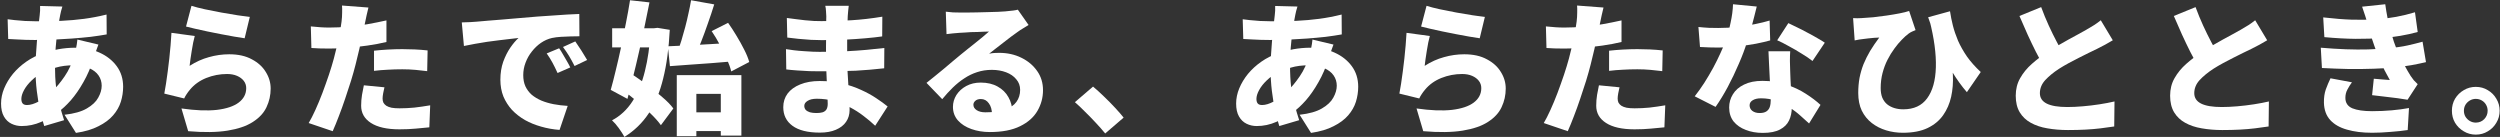 <svg width="1260" height="69" viewBox="0 0 1260 69" fill="none" xmlns="http://www.w3.org/2000/svg">
<rect x="0" y="0" width="1260" height="69" fill="#333333" stroke="none"/>
<path d="M1247.79 43.784C1250.04 43.784 1252.06 44.336 1253.84 45.441C1255.66 46.498 1257.11 47.939 1258.16 49.764C1259.27 51.589 1259.82 53.606 1259.82 55.816C1259.82 58.025 1259.27 60.042 1258.16 61.867C1257.11 63.693 1255.66 65.134 1253.84 66.19C1252.06 67.295 1250.04 67.847 1247.79 67.847C1245.58 67.847 1243.56 67.295 1241.74 66.19C1239.91 65.134 1238.45 63.693 1237.34 61.867C1236.28 60.042 1235.76 58.025 1235.76 55.816C1235.76 53.606 1236.28 51.589 1237.34 49.764C1238.45 47.939 1239.91 46.498 1241.74 45.441C1243.56 44.336 1245.58 43.784 1247.79 43.784ZM1247.79 61.795C1249.47 61.795 1250.89 61.219 1252.04 60.066C1253.19 58.866 1253.77 57.449 1253.77 55.816C1253.77 54.711 1253.5 53.702 1252.97 52.79C1252.45 51.877 1251.73 51.157 1250.81 50.628C1249.9 50.1 1248.89 49.836 1247.79 49.836C1246.73 49.836 1245.75 50.1 1244.83 50.628C1243.92 51.157 1243.18 51.877 1242.6 52.79C1242.07 53.702 1241.81 54.711 1241.81 55.816C1241.81 56.92 1242.07 57.929 1242.6 58.842C1243.18 59.754 1243.92 60.475 1244.83 61.003C1245.75 61.531 1246.73 61.795 1247.79 61.795Z" fill="white"/>
<path d="M1170.9 8.769C1176.33 9.394 1181.2 9.778 1185.53 9.922C1189.9 10.018 1194.03 9.946 1197.92 9.706C1201.38 9.466 1204.64 9.058 1207.72 8.481C1210.84 7.905 1213.98 7.136 1217.15 6.176L1218.52 16.118C1215.78 16.887 1212.85 17.535 1209.73 18.063C1206.61 18.592 1203.42 18.976 1200.15 19.216C1196.4 19.456 1192.11 19.576 1187.25 19.576C1182.4 19.528 1177.14 19.24 1171.48 18.712L1170.9 8.769ZM1169.68 24.043C1174.14 24.427 1178.37 24.692 1182.36 24.836C1186.34 24.98 1190.06 25.004 1193.52 24.908C1197.03 24.764 1200.25 24.571 1203.18 24.331C1207.31 23.995 1210.74 23.515 1213.48 22.89C1216.27 22.266 1218.76 21.642 1220.97 21.017L1222.7 31.32C1220.44 31.848 1218.02 32.352 1215.42 32.833C1212.83 33.265 1210.09 33.649 1207.21 33.985C1204.14 34.274 1200.56 34.49 1196.48 34.634C1192.44 34.778 1188.17 34.826 1183.65 34.778C1179.19 34.682 1174.72 34.514 1170.25 34.274L1169.68 24.043ZM1193.38 12.444C1192.99 10.955 1192.56 9.49 1192.08 8.049C1191.6 6.56 1191.07 4.999 1190.5 3.366L1202.17 2.141C1202.5 4.591 1202.89 6.896 1203.32 9.058C1203.75 11.219 1204.23 13.284 1204.76 15.254C1205.34 17.223 1205.94 19.192 1206.56 21.161C1207.09 22.698 1207.81 24.523 1208.72 26.637C1209.68 28.702 1210.72 30.767 1211.82 32.833C1212.93 34.898 1213.98 36.723 1214.99 38.308C1215.52 39.077 1216.05 39.797 1216.58 40.47C1217.15 41.094 1217.8 41.742 1218.52 42.415L1213.41 50.268C1212.06 50.028 1210.33 49.764 1208.22 49.475C1206.11 49.187 1203.92 48.923 1201.66 48.683C1199.41 48.395 1197.37 48.154 1195.54 47.962L1196.4 39.677C1197.65 39.773 1199.05 39.893 1200.58 40.037C1202.17 40.133 1203.46 40.229 1204.47 40.325C1202.6 37.059 1201.02 33.961 1199.72 31.032C1198.47 28.102 1197.44 25.412 1196.62 22.962C1196.04 21.233 1195.56 19.816 1195.18 18.712C1194.84 17.559 1194.53 16.526 1194.24 15.614C1194 14.653 1193.71 13.596 1193.38 12.444ZM1185.38 41.478C1184.52 42.631 1183.75 43.856 1183.08 45.153C1182.4 46.401 1182.07 47.794 1182.07 49.331C1182.07 51.829 1183.24 53.582 1185.6 54.591C1187.95 55.551 1191.27 56.032 1195.54 56.032C1198.95 56.032 1202.26 55.887 1205.48 55.599C1208.7 55.311 1211.58 54.927 1214.13 54.447L1213.48 65.542C1210.98 65.926 1208.08 66.238 1204.76 66.478C1201.5 66.766 1198.42 66.91 1195.54 66.91C1190.69 66.91 1186.46 66.382 1182.86 65.325C1179.26 64.317 1176.45 62.708 1174.43 60.498C1172.41 58.289 1171.36 55.383 1171.26 51.781C1171.21 49.283 1171.52 47.05 1172.2 45.081C1172.92 43.111 1173.71 41.238 1174.57 39.461L1185.38 41.478Z" fill="white"/>
<path d="M1142.66 20.297C1141.41 21.065 1140.11 21.81 1138.77 22.53C1137.47 23.251 1136.08 23.971 1134.59 24.692C1133.53 25.22 1132.24 25.844 1130.7 26.565C1129.21 27.285 1127.58 28.102 1125.8 29.014C1124.07 29.879 1122.32 30.791 1120.54 31.752C1118.76 32.713 1117.08 33.697 1115.5 34.706C1112.71 36.531 1110.41 38.428 1108.58 40.398C1106.8 42.367 1105.91 44.552 1105.91 46.954C1105.91 49.307 1107.07 51.06 1109.37 52.213C1111.68 53.366 1115.14 53.942 1119.75 53.942C1122.15 53.942 1124.74 53.822 1127.53 53.582C1130.36 53.342 1133.17 53.006 1135.96 52.573C1138.74 52.141 1141.27 51.661 1143.52 51.132L1143.38 63.74C1141.22 64.077 1138.94 64.389 1136.53 64.677C1134.18 64.965 1131.63 65.181 1128.9 65.325C1126.21 65.469 1123.25 65.542 1120.04 65.542C1116.34 65.542 1112.88 65.253 1109.66 64.677C1106.49 64.149 1103.71 63.212 1101.3 61.867C1098.95 60.57 1097.1 58.817 1095.76 56.608C1094.41 54.35 1093.74 51.565 1093.74 48.251C1093.74 44.936 1094.48 41.983 1095.97 39.389C1097.46 36.747 1099.43 34.346 1101.88 32.184C1104.33 30.023 1106.97 28.006 1109.8 26.132C1111.44 25.028 1113.17 23.971 1114.99 22.962C1116.82 21.906 1118.59 20.897 1120.32 19.936C1122.1 18.976 1123.73 18.087 1125.22 17.271C1126.76 16.454 1128.06 15.734 1129.11 15.109C1130.65 14.197 1132.02 13.38 1133.22 12.66C1134.42 11.891 1135.55 11.075 1136.61 10.21L1142.66 20.297ZM1106.56 3.582C1107.76 6.848 1109.04 9.946 1110.38 12.876C1111.73 15.806 1113.07 18.544 1114.42 21.089C1115.76 23.587 1116.99 25.868 1118.09 27.934L1108.08 33.769C1106.73 31.464 1105.34 28.918 1103.9 26.132C1102.5 23.347 1101.11 20.441 1099.72 17.415C1098.33 14.341 1096.96 11.219 1095.61 8.049L1106.56 3.582Z" fill="white"/>
<path d="M1064.85 20.297C1063.6 21.065 1062.3 21.81 1060.96 22.53C1059.66 23.251 1058.27 23.971 1056.78 24.692C1055.72 25.22 1054.43 25.844 1052.89 26.565C1051.4 27.285 1049.77 28.102 1047.99 29.014C1046.26 29.879 1044.51 30.791 1042.73 31.752C1040.95 32.713 1039.27 33.697 1037.69 34.706C1034.9 36.531 1032.6 38.428 1030.77 40.398C1028.99 42.367 1028.1 44.552 1028.1 46.954C1028.1 49.307 1029.26 51.06 1031.56 52.213C1033.87 53.366 1037.33 53.942 1041.94 53.942C1044.34 53.942 1046.93 53.822 1049.72 53.582C1052.55 53.342 1055.36 53.006 1058.15 52.573C1060.93 52.141 1063.46 51.661 1065.71 51.132L1065.57 63.74C1063.41 64.077 1061.13 64.389 1058.72 64.677C1056.37 64.965 1053.83 65.181 1051.09 65.325C1048.4 65.469 1045.44 65.542 1042.23 65.542C1038.53 65.542 1035.07 65.253 1031.85 64.677C1028.68 64.149 1025.9 63.212 1023.49 61.867C1021.14 60.57 1019.29 58.817 1017.95 56.608C1016.6 54.35 1015.93 51.565 1015.93 48.251C1015.93 44.936 1016.67 41.983 1018.16 39.389C1019.65 36.747 1021.62 34.346 1024.07 32.184C1026.52 30.023 1029.16 28.006 1032 26.132C1033.63 25.028 1035.36 23.971 1037.18 22.962C1039.01 21.906 1040.78 20.897 1042.51 19.936C1044.29 18.976 1045.92 18.087 1047.41 17.271C1048.95 16.454 1050.25 15.734 1051.3 15.109C1052.84 14.197 1054.21 13.38 1055.41 12.66C1056.61 11.891 1057.74 11.075 1058.8 10.21L1064.85 20.297ZM1028.75 3.582C1029.95 6.848 1031.23 9.946 1032.57 12.876C1033.92 15.806 1035.26 18.544 1036.61 21.089C1037.95 23.587 1039.18 25.868 1040.28 27.934L1030.27 33.769C1028.92 31.464 1027.53 28.918 1026.09 26.132C1024.69 23.347 1023.3 20.441 1021.91 17.415C1020.52 14.341 1019.15 11.219 1017.8 8.049L1028.75 3.582Z" fill="white"/>
<path d="M982.808 5.672C983.144 7.977 983.624 10.379 984.249 12.876C984.873 15.326 985.738 17.872 986.842 20.513C987.995 23.107 989.484 25.748 991.309 28.438C993.182 31.08 995.512 33.698 998.298 36.291L991.309 46.45C988.716 43.472 986.266 40.086 983.961 36.291C981.655 32.497 979.494 28.294 977.476 23.683C975.507 19.072 973.61 14.077 971.785 8.698L982.808 5.672ZM933.961 9.13C935.354 9.226 936.746 9.226 938.139 9.13C939.917 9.034 941.91 8.89 944.119 8.698C946.377 8.457 948.634 8.169 950.891 7.833C953.197 7.497 955.334 7.137 957.304 6.752C959.321 6.368 960.954 5.96 962.203 5.528L965.445 15.182C964.916 15.374 964.34 15.614 963.716 15.902C963.091 16.19 962.515 16.527 961.987 16.911C960.93 17.679 959.777 18.712 958.528 20.009C957.279 21.258 956.031 22.747 954.782 24.476C953.533 26.157 952.38 28.03 951.324 30.095C950.267 32.161 949.427 34.394 948.802 36.795C948.178 39.197 947.866 41.719 947.866 44.36C947.866 46.234 948.13 47.843 948.658 49.188C949.234 50.532 950.027 51.637 951.036 52.502C952.092 53.366 953.317 54.014 954.71 54.447C956.103 54.879 957.616 55.095 959.249 55.095C964.58 55.095 968.591 53.246 971.28 49.548C974.018 45.849 975.483 40.638 975.675 33.914C975.867 27.189 974.811 19.312 972.505 10.283L982.808 26.349C983.624 30.095 984.105 33.89 984.249 37.732C984.441 41.575 984.153 45.249 983.384 48.755C982.616 52.213 981.271 55.311 979.35 58.049C977.428 60.787 974.811 62.948 971.497 64.533C968.182 66.118 964.028 66.911 959.033 66.911C956.103 66.911 953.293 66.502 950.603 65.686C947.914 64.87 945.512 63.645 943.399 62.012C941.285 60.379 939.604 58.313 938.356 55.816C937.155 53.27 936.554 50.292 936.554 46.882C936.554 44.192 936.77 41.647 937.203 39.245C937.683 36.844 938.355 34.538 939.22 32.329C940.133 30.119 941.237 27.91 942.534 25.701C943.879 23.491 945.416 21.234 947.145 18.928C946.377 18.928 945.488 18.976 944.479 19.072C943.471 19.168 942.486 19.264 941.526 19.36C940.613 19.456 939.844 19.552 939.22 19.649C938.403 19.745 937.659 19.841 936.987 19.937C936.362 20.033 935.618 20.177 934.753 20.369L933.961 9.13Z" fill="white"/>
<path d="M856.007 13.596C857.688 13.789 859.465 13.933 861.338 14.029C863.259 14.077 864.82 14.101 866.021 14.101C869.191 14.101 872.361 13.933 875.531 13.596C878.749 13.212 881.751 12.732 884.537 12.155C887.371 11.579 889.82 10.979 891.886 10.354L892.174 20.369C890.301 20.897 887.923 21.449 885.041 22.026C882.159 22.554 879.061 23.01 875.747 23.395C872.481 23.779 869.263 23.971 866.093 23.971C864.604 23.971 863.091 23.947 861.554 23.899C860.065 23.851 858.48 23.779 856.799 23.683L856.007 13.596ZM885.402 3.294C885.113 4.591 884.705 6.224 884.177 8.193C883.696 10.162 883.144 12.276 882.52 14.533C881.895 16.742 881.223 18.952 880.502 21.161C879.446 24.619 878.053 28.318 876.324 32.256C874.643 36.195 872.793 40.061 870.776 43.856C868.759 47.602 866.718 50.94 864.652 53.87L854.134 48.539C855.767 46.473 857.376 44.216 858.961 41.766C860.546 39.269 862.035 36.747 863.427 34.202C864.82 31.608 866.045 29.134 867.102 26.781C868.207 24.427 869.095 22.314 869.768 20.441C870.728 17.703 871.545 14.701 872.217 11.435C872.938 8.169 873.346 5.071 873.442 2.141L885.402 3.294ZM902.26 25.844C902.164 27.381 902.116 29.014 902.116 30.743C902.164 32.424 902.212 34.154 902.26 35.931C902.308 36.939 902.356 38.284 902.404 39.965C902.5 41.598 902.597 43.351 902.693 45.225C902.789 47.05 902.861 48.779 902.909 50.412C903.005 52.045 903.053 53.318 903.053 54.23C903.053 56.632 902.597 58.793 901.684 60.715C900.771 62.636 899.258 64.149 897.145 65.253C895.032 66.406 892.126 66.983 888.427 66.983C885.257 66.983 882.4 66.478 879.854 65.469C877.308 64.509 875.267 63.092 873.73 61.219C872.241 59.298 871.497 56.944 871.497 54.158C871.497 51.757 872.121 49.547 873.37 47.53C874.619 45.465 876.492 43.832 878.989 42.631C881.487 41.382 884.585 40.758 888.283 40.758C892.606 40.758 896.593 41.382 900.243 42.631C903.941 43.832 907.231 45.369 910.113 47.242C913.043 49.115 915.517 50.988 917.534 52.861L911.77 62.227C910.522 61.075 909.081 59.778 907.448 58.337C905.815 56.848 903.965 55.455 901.9 54.158C899.883 52.813 897.673 51.709 895.272 50.844C892.87 49.98 890.301 49.547 887.563 49.547C885.786 49.547 884.369 49.884 883.312 50.556C882.304 51.18 881.799 52.021 881.799 53.078C881.799 54.23 882.255 55.167 883.168 55.887C884.129 56.608 885.353 56.968 886.842 56.968C888.283 56.968 889.412 56.704 890.229 56.176C891.045 55.647 891.621 54.903 891.958 53.942C892.294 52.934 892.462 51.757 892.462 50.412C892.462 49.499 892.414 48.058 892.318 46.089C892.222 44.12 892.102 41.934 891.958 39.533C891.862 37.083 891.742 34.658 891.597 32.256C891.501 29.807 891.405 27.669 891.309 25.844H902.26ZM913.499 30.743C912.059 29.591 910.257 28.366 908.096 27.069C905.983 25.724 903.797 24.451 901.54 23.251C899.33 22.002 897.385 21.017 895.704 20.297L901.324 11.651C902.621 12.228 904.109 12.948 905.791 13.813C907.52 14.629 909.249 15.518 910.978 16.478C912.755 17.391 914.412 18.303 915.949 19.216C917.486 20.081 918.735 20.849 919.695 21.521L913.499 30.743Z" fill="white"/>
<path d="M808.168 3.798C807.88 4.903 807.568 6.224 807.232 7.761C806.944 9.25 806.703 10.403 806.511 11.219C806.175 12.804 805.743 14.797 805.214 17.199C804.734 19.601 804.182 22.146 803.557 24.836C802.933 27.526 802.309 30.095 801.684 32.545C801.06 35.042 800.291 37.78 799.379 40.758C798.466 43.688 797.481 46.69 796.425 49.764C795.416 52.79 794.359 55.72 793.255 58.553C792.198 61.339 791.165 63.861 790.157 66.118L778.053 62.012C779.11 60.234 780.238 58.025 781.439 55.383C782.64 52.742 783.817 49.908 784.97 46.882C786.122 43.808 787.203 40.782 788.212 37.804C789.22 34.778 790.061 32.016 790.733 29.519C791.213 27.79 791.646 26.061 792.03 24.331C792.462 22.602 792.847 20.945 793.183 19.36C793.519 17.727 793.807 16.19 794.047 14.749C794.287 13.309 794.48 12.012 794.624 10.859C794.816 9.322 794.912 7.833 794.912 6.392C794.96 4.903 794.936 3.702 794.84 2.79L808.168 3.798ZM788.428 13.885C791.55 13.885 794.696 13.741 797.866 13.453C801.084 13.164 804.302 12.756 807.52 12.228C810.786 11.652 814.028 11.003 817.246 10.283V21.162C814.268 21.882 811.074 22.482 807.664 22.963C804.254 23.443 800.868 23.827 797.505 24.115C794.191 24.356 791.141 24.476 788.356 24.476C786.531 24.476 784.897 24.452 783.457 24.404C782.016 24.308 780.671 24.235 779.422 24.188L779.134 13.309C781.103 13.501 782.76 13.645 784.105 13.741C785.45 13.837 786.891 13.885 788.428 13.885ZM810.978 25.556C813.091 25.316 815.397 25.124 817.895 24.98C820.44 24.836 822.89 24.764 825.243 24.764C827.26 24.764 829.326 24.812 831.439 24.908C833.601 25.004 835.786 25.172 837.995 25.412L837.779 35.859C836.002 35.619 834.033 35.403 831.871 35.211C829.71 35.018 827.501 34.922 825.243 34.922C822.65 34.922 820.2 34.994 817.895 35.138C815.589 35.234 813.284 35.427 810.978 35.715V25.556ZM816.237 44C815.997 44.913 815.781 45.921 815.589 47.026C815.397 48.083 815.301 48.971 815.301 49.692C815.301 50.46 815.445 51.157 815.733 51.781C816.069 52.357 816.55 52.862 817.174 53.294C817.846 53.726 818.735 54.062 819.84 54.303C820.944 54.495 822.289 54.591 823.874 54.591C826.324 54.591 828.797 54.471 831.295 54.231C833.841 53.942 836.506 53.558 839.292 53.078L838.86 64.173C836.795 64.413 834.513 64.629 832.016 64.821C829.566 65.061 826.828 65.182 823.802 65.182C817.51 65.182 812.707 64.101 809.393 61.94C806.127 59.826 804.494 56.944 804.494 53.294C804.494 51.469 804.638 49.644 804.926 47.819C805.262 45.945 805.575 44.336 805.863 42.992L816.237 44Z" fill="white"/>
<path d="M718.975 2.934C720.801 3.51 723.034 4.087 725.676 4.663C728.365 5.239 731.151 5.792 734.033 6.32C736.915 6.848 739.629 7.305 742.174 7.689C744.72 8.073 746.785 8.361 748.37 8.553L745.776 19.288C744.288 19.096 742.486 18.808 740.373 18.424C738.308 18.04 736.098 17.631 733.745 17.199C731.439 16.719 729.158 16.262 726.9 15.83C724.643 15.35 722.578 14.893 720.704 14.461C718.879 14.029 717.39 13.669 716.238 13.38L718.975 2.934ZM720.632 18.136C720.392 19 720.128 20.105 719.84 21.45C719.6 22.747 719.36 24.115 719.119 25.556C718.879 26.997 718.663 28.39 718.471 29.735C718.279 31.08 718.135 32.233 718.039 33.193C721.161 31.176 724.403 29.711 727.765 28.798C731.127 27.838 734.537 27.357 737.996 27.357C742.51 27.357 746.305 28.198 749.379 29.879C752.501 31.512 754.854 33.649 756.439 36.291C758.072 38.885 758.889 41.671 758.889 44.648C758.889 47.963 758.192 51.085 756.8 54.014C755.455 56.896 753.173 59.37 749.955 61.435C746.785 63.501 742.534 64.965 737.203 65.83C731.872 66.695 725.243 66.791 717.318 66.118L713.932 54.663C720.945 55.672 726.876 55.912 731.727 55.383C736.579 54.807 740.253 53.582 742.751 51.709C745.296 49.788 746.569 47.362 746.569 44.432C746.569 43.039 746.161 41.815 745.344 40.758C744.528 39.701 743.399 38.861 741.958 38.236C740.517 37.612 738.836 37.3 736.915 37.3C733.264 37.3 729.758 37.972 726.396 39.317C723.082 40.662 720.368 42.607 718.255 45.153C717.534 46.017 716.958 46.786 716.526 47.458C716.094 48.083 715.685 48.803 715.301 49.62L705.287 47.17C705.575 45.681 705.863 44 706.151 42.127C706.439 40.206 706.728 38.164 707.016 36.003C707.304 33.842 707.568 31.656 707.808 29.447C708.048 27.189 708.265 24.956 708.457 22.747C708.649 20.537 708.793 18.472 708.889 16.55L720.632 18.136Z" fill="white"/>
<path d="M653.918 3.294C653.678 4.111 653.461 4.855 653.269 5.528C653.125 6.2 652.981 6.849 652.837 7.473C652.357 9.826 651.9 12.444 651.468 15.326C651.084 18.16 650.772 21.066 650.532 24.044C650.291 27.021 650.171 29.927 650.171 32.761C650.171 36.94 650.364 40.662 650.748 43.928C651.18 47.146 651.756 50.1 652.477 52.79C653.197 55.48 653.966 58.073 654.782 60.571L644.768 63.525C644.047 61.363 643.351 58.77 642.679 55.744C642.006 52.67 641.454 49.356 641.022 45.801C640.589 42.199 640.373 38.501 640.373 34.706C640.373 32.401 640.445 30.071 640.589 27.718C640.733 25.364 640.901 23.035 641.094 20.729C641.286 18.424 641.502 16.191 641.742 14.029C642.03 11.82 642.27 9.754 642.462 7.833C642.559 7.113 642.631 6.32 642.679 5.456C642.727 4.543 642.727 3.727 642.679 3.006L653.918 3.294ZM640.373 10.715C645.128 10.715 649.475 10.643 653.413 10.499C657.4 10.307 661.218 9.971 664.869 9.49C668.519 9.01 672.289 8.289 676.18 7.329L676.252 17.343C673.85 17.776 671.137 18.184 668.111 18.568C665.085 18.904 661.915 19.192 658.601 19.433C655.335 19.673 652.093 19.865 648.875 20.009C645.705 20.105 642.751 20.153 640.013 20.153C638.62 20.153 637.107 20.129 635.474 20.081C633.889 19.985 632.304 19.913 630.719 19.865C629.182 19.769 627.813 19.697 626.612 19.649L626.324 9.706C627.189 9.802 628.389 9.947 629.926 10.139C631.511 10.283 633.217 10.427 635.042 10.571C636.915 10.667 638.692 10.715 640.373 10.715ZM672.073 22.459C671.881 22.939 671.617 23.659 671.281 24.62C670.945 25.532 670.608 26.469 670.272 27.43C669.984 28.39 669.744 29.159 669.552 29.735C668.207 34.01 666.526 37.9 664.509 41.407C662.539 44.913 660.426 47.963 658.168 50.556C655.911 53.102 653.702 55.143 651.54 56.68C649.187 58.41 646.425 59.995 643.255 61.435C640.085 62.828 636.795 63.525 633.385 63.525C631.559 63.525 629.854 63.141 628.269 62.372C626.684 61.603 625.412 60.379 624.451 58.698C623.49 57.017 623.01 54.855 623.01 52.214C623.01 49.62 623.538 47.05 624.595 44.505C625.652 41.959 627.117 39.533 628.99 37.228C630.911 34.922 633.144 32.881 635.69 31.104C638.236 29.327 640.998 27.91 643.975 26.853C646.329 26.037 648.923 25.364 651.756 24.836C654.638 24.308 657.544 24.044 660.474 24.044C664.941 24.044 668.975 24.86 672.578 26.493C676.228 28.126 679.134 30.408 681.295 33.337C683.457 36.267 684.537 39.725 684.537 43.712C684.537 46.258 684.153 48.779 683.385 51.277C682.616 53.727 681.319 56.008 679.494 58.121C677.669 60.235 675.219 62.06 672.145 63.597C669.119 65.182 665.325 66.311 660.762 66.983L654.998 57.833C659.802 57.305 663.548 56.248 666.238 54.663C668.975 53.078 670.897 51.253 672.001 49.188C673.154 47.122 673.73 45.129 673.73 43.208C673.73 41.286 673.202 39.557 672.145 38.02C671.089 36.483 669.504 35.259 667.39 34.346C665.325 33.386 662.755 32.905 659.681 32.905C656.271 32.905 653.269 33.289 650.676 34.058C648.13 34.778 646.017 35.547 644.336 36.363C642.126 37.468 640.181 38.837 638.5 40.47C636.819 42.055 635.522 43.688 634.609 45.369C633.697 47.05 633.241 48.539 633.241 49.836C633.241 50.845 633.457 51.613 633.889 52.142C634.321 52.67 635.066 52.934 636.122 52.934C637.803 52.934 639.773 52.334 642.03 51.133C644.288 49.932 646.473 48.299 648.586 46.234C650.892 44.024 653.053 41.431 655.071 38.453C657.136 35.475 658.841 31.728 660.186 27.214C660.378 26.637 660.546 25.893 660.69 24.98C660.882 24.067 661.05 23.155 661.194 22.242C661.338 21.282 661.435 20.513 661.483 19.937L672.073 22.459Z" fill="white"/>
<path d="M557.016 67.271C555.623 65.542 554.038 63.74 552.261 61.867C550.532 59.994 548.755 58.169 546.93 56.392C545.152 54.567 543.423 52.934 541.742 51.493L550.892 43.64C552.573 45.032 554.398 46.69 556.368 48.611C558.385 50.532 560.282 52.453 562.059 54.374C563.836 56.296 565.253 57.929 566.31 59.274L557.016 67.271Z" fill="white"/>
<path d="M476.685 5.888C477.789 6.032 478.99 6.152 480.287 6.248C481.584 6.296 482.833 6.32 484.033 6.32C484.802 6.32 485.931 6.32 487.42 6.32C488.909 6.272 490.566 6.248 492.391 6.248C494.264 6.2 496.113 6.152 497.938 6.104C499.811 6.056 501.493 6.008 502.981 5.96C504.518 5.864 505.719 5.791 506.584 5.743C508.313 5.599 509.682 5.455 510.69 5.311C511.747 5.167 512.516 5.023 512.996 4.879L518.399 12.588C517.487 13.164 516.55 13.741 515.59 14.317C514.677 14.845 513.764 15.446 512.852 16.118C511.843 16.791 510.714 17.607 509.466 18.568C508.217 19.48 506.944 20.465 505.647 21.521C504.35 22.53 503.078 23.515 501.829 24.475C500.628 25.436 499.523 26.301 498.515 27.069C499.475 26.877 500.34 26.757 501.108 26.709C501.877 26.661 502.693 26.637 503.558 26.637C507.689 26.637 511.411 27.453 514.725 29.086C518.087 30.719 520.753 32.953 522.722 35.787C524.691 38.572 525.676 41.791 525.676 45.441C525.676 49.187 524.739 52.669 522.866 55.888C520.993 59.105 518.087 61.675 514.149 63.596C510.21 65.566 505.119 66.55 498.875 66.55C495.513 66.55 492.415 66.046 489.581 65.037C486.747 64.029 484.49 62.588 482.809 60.715C481.128 58.793 480.287 56.512 480.287 53.87C480.287 51.757 480.863 49.764 482.016 47.89C483.217 46.017 484.874 44.504 486.987 43.352C489.101 42.199 491.526 41.622 494.264 41.622C497.626 41.622 500.484 42.295 502.837 43.64C505.191 44.937 506.992 46.714 508.241 48.971C509.538 51.228 510.186 53.726 510.186 56.464L499.956 57.689C499.956 55.335 499.427 53.462 498.371 52.069C497.362 50.628 496.017 49.908 494.336 49.908C493.135 49.908 492.199 50.22 491.526 50.844C490.902 51.421 490.59 52.069 490.59 52.789C490.59 53.894 491.142 54.807 492.247 55.527C493.351 56.248 494.816 56.608 496.641 56.608C500.676 56.608 503.99 56.152 506.584 55.239C509.177 54.327 511.075 53.03 512.275 51.349C513.524 49.62 514.149 47.602 514.149 45.297C514.149 43.231 513.5 41.454 512.203 39.965C510.955 38.428 509.249 37.252 507.088 36.435C504.927 35.618 502.525 35.21 499.884 35.21C497.242 35.21 494.768 35.594 492.463 36.363C490.205 37.084 488.068 38.116 486.051 39.461C484.033 40.758 482.088 42.319 480.215 44.144C478.39 45.921 476.613 47.866 474.884 49.98L466.958 41.766C468.111 40.854 469.456 39.773 470.993 38.524C472.53 37.276 474.115 35.979 475.748 34.634C477.381 33.241 478.942 31.92 480.431 30.671C481.92 29.423 483.193 28.366 484.25 27.501C485.258 26.685 486.387 25.772 487.636 24.764C488.933 23.755 490.229 22.722 491.526 21.666C492.871 20.561 494.144 19.528 495.345 18.568C496.545 17.559 497.578 16.67 498.443 15.902C497.722 15.902 496.858 15.926 495.849 15.974C494.888 16.022 493.856 16.07 492.751 16.118C491.646 16.118 490.518 16.142 489.365 16.19C488.26 16.238 487.203 16.31 486.195 16.406C485.186 16.454 484.298 16.502 483.529 16.55C482.472 16.598 481.344 16.694 480.143 16.838C478.942 16.935 477.909 17.055 477.045 17.199L476.685 5.888Z" fill="white"/>
<path d="M427.766 2.934C427.669 3.702 427.573 4.567 427.477 5.527C427.381 6.44 427.309 7.329 427.261 8.193C427.213 9.25 427.165 10.643 427.117 12.372C427.069 14.053 427.021 15.902 426.973 17.919C426.973 19.889 426.973 21.834 426.973 23.755C426.973 25.676 426.973 27.405 426.973 28.942C426.973 30.72 427.021 32.809 427.117 35.21C427.261 37.564 427.405 40.014 427.549 42.559C427.741 45.057 427.886 47.458 427.982 49.764C428.126 52.021 428.198 53.918 428.198 55.455C428.198 57.713 427.597 59.706 426.397 61.435C425.244 63.116 423.539 64.437 421.281 65.398C419.072 66.358 416.382 66.839 413.212 66.839C407.112 66.839 402.501 65.686 399.379 63.38C396.305 61.123 394.768 58.001 394.768 54.014C394.768 51.421 395.489 49.139 396.93 47.17C398.419 45.201 400.532 43.664 403.27 42.559C406.056 41.406 409.346 40.83 413.14 40.83C417.175 40.83 420.921 41.238 424.379 42.055C427.886 42.871 431.08 43.952 433.961 45.297C436.843 46.594 439.389 47.987 441.598 49.475C443.856 50.965 445.777 52.357 447.362 53.654L441.094 63.38C439.317 61.699 437.348 60.042 435.186 58.409C433.073 56.776 430.767 55.311 428.27 54.014C425.772 52.718 423.131 51.685 420.345 50.916C417.607 50.148 414.725 49.764 411.699 49.764C409.682 49.764 408.121 50.124 407.016 50.844C405.912 51.517 405.359 52.357 405.359 53.366C405.359 54.135 405.599 54.807 406.08 55.383C406.608 55.912 407.328 56.32 408.241 56.608C409.154 56.848 410.234 56.968 411.483 56.968C412.732 56.968 413.765 56.848 414.581 56.608C415.446 56.32 416.094 55.84 416.526 55.167C416.959 54.447 417.175 53.486 417.175 52.285C417.175 51.373 417.127 50.004 417.031 48.179C416.935 46.353 416.839 44.312 416.742 42.055C416.646 39.749 416.55 37.444 416.454 35.138C416.358 32.833 416.31 30.768 416.31 28.942C416.31 27.165 416.31 25.268 416.31 23.251C416.358 21.186 416.382 19.168 416.382 17.199C416.382 15.23 416.382 13.453 416.382 11.867C416.43 10.283 416.454 9.058 416.454 8.193C416.454 7.521 416.406 6.68 416.31 5.672C416.262 4.615 416.142 3.702 415.95 2.934H427.766ZM396.57 9.058C397.914 9.25 399.379 9.442 400.964 9.634C402.549 9.826 404.134 10.018 405.719 10.21C407.352 10.355 408.865 10.475 410.258 10.571C411.699 10.619 412.948 10.643 414.005 10.643C419.096 10.643 424.091 10.499 428.99 10.21C433.889 9.922 439.125 9.322 444.696 8.409L444.624 18.352C442.319 18.688 439.509 19 436.195 19.288C432.929 19.576 429.375 19.817 425.532 20.009C421.738 20.153 417.919 20.225 414.077 20.225C412.636 20.225 410.859 20.177 408.745 20.081C406.68 19.937 404.567 19.769 402.405 19.576C400.292 19.336 398.419 19.12 396.786 18.928L396.57 9.058ZM396.137 24.764C397.242 24.956 398.587 25.148 400.172 25.34C401.757 25.532 403.366 25.676 404.999 25.772C406.68 25.869 408.241 25.965 409.682 26.061C411.123 26.109 412.252 26.133 413.068 26.133C418.063 26.133 422.458 26.037 426.253 25.845C430.095 25.652 433.577 25.412 436.699 25.124C439.869 24.836 442.871 24.524 445.705 24.187L445.633 34.418C443.135 34.706 440.71 34.946 438.356 35.138C436.051 35.331 433.673 35.499 431.224 35.643C428.774 35.739 426.06 35.811 423.083 35.859C420.153 35.907 416.766 35.931 412.924 35.931C411.675 35.931 410.018 35.907 407.953 35.859C405.936 35.763 403.87 35.643 401.757 35.499C399.644 35.355 397.818 35.186 396.281 34.994L396.137 24.764Z" fill="white"/>
<path d="M346.281 56.608H368.039V66.046H346.281V56.608ZM341.094 37.876H373.659V68.352H363.284V47.314H350.964V68.64H341.094V37.876ZM336.627 23.323C339.509 23.179 342.775 23.035 346.425 22.891C350.124 22.698 353.99 22.482 358.025 22.242C362.059 22.002 366.046 21.762 369.985 21.522L369.912 30.888C366.166 31.176 362.372 31.488 358.529 31.824C354.735 32.112 351.036 32.377 347.434 32.617C343.88 32.857 340.614 33.097 337.636 33.337L336.627 23.323ZM358.673 15.686L366.959 11.507C368.4 13.525 369.816 15.71 371.209 18.064C372.65 20.417 373.947 22.747 375.1 25.052C376.253 27.309 377.093 29.375 377.621 31.248L368.544 36.003C368.111 34.178 367.367 32.088 366.31 29.735C365.302 27.381 364.125 24.98 362.78 22.53C361.483 20.081 360.114 17.799 358.673 15.686ZM348.299 0.124L359.97 2.213C359.01 5.335 357.953 8.505 356.8 11.723C355.695 14.941 354.567 18.015 353.414 20.945C352.261 23.827 351.157 26.397 350.1 28.654L341.31 26.493C342.031 24.668 342.727 22.674 343.4 20.513C344.072 18.304 344.72 16.022 345.345 13.669C345.969 11.315 346.522 8.986 347.002 6.68C347.53 4.375 347.962 2.189 348.299 0.124ZM308.529 14.245H331.584V23.899H308.529V14.245ZM317.535 0.124L327.333 1.205C326.565 5.143 325.724 9.274 324.812 13.597C323.947 17.871 323.011 22.146 322.002 26.421C321.041 30.695 320.057 34.826 319.048 38.813C318.087 42.799 317.151 46.474 316.238 49.836L307.809 45.297C308.625 42.415 309.466 39.149 310.33 35.499C311.243 31.8 312.132 27.934 312.996 23.899C313.861 19.817 314.677 15.758 315.446 11.723C316.262 7.641 316.959 3.774 317.535 0.124ZM312.852 44.792L318.544 37.444C320.945 39.029 323.491 40.83 326.181 42.847C328.87 44.816 331.392 46.834 333.745 48.899C336.147 50.916 338.02 52.838 339.365 54.663L333.097 63.092C331.8 61.267 330.023 59.274 327.766 57.112C325.508 54.903 323.059 52.718 320.417 50.556C317.823 48.395 315.302 46.474 312.852 44.792ZM327.838 14.245H329.567L331.368 14.029L337.564 15.037C337.084 24.452 335.979 32.617 334.25 39.533C332.569 46.45 330.143 52.309 326.973 57.112C323.803 61.916 319.72 65.878 314.725 69C314.005 67.703 313.044 66.214 311.843 64.533C310.643 62.9 309.514 61.603 308.457 60.643C312.588 58.481 316.022 55.287 318.76 51.06C321.498 46.834 323.587 41.767 325.028 35.859C326.517 29.951 327.453 23.371 327.838 16.118V14.245Z" fill="white"/>
<path d="M232.737 11.291C234.178 11.243 235.595 11.195 236.988 11.147C238.429 11.051 239.485 10.979 240.158 10.931C241.839 10.787 243.76 10.619 245.921 10.427C248.131 10.235 250.532 10.042 253.126 9.85C255.768 9.61 258.578 9.37 261.555 9.13C264.533 8.89 267.679 8.626 270.993 8.337C273.395 8.145 275.869 7.977 278.414 7.833C281.008 7.641 283.481 7.473 285.835 7.329C288.188 7.185 290.23 7.089 291.959 7.041L292.031 18.28C290.782 18.28 289.317 18.304 287.636 18.352C286.003 18.4 284.346 18.472 282.665 18.568C281.032 18.664 279.543 18.856 278.198 19.144C276.277 19.576 274.428 20.393 272.651 21.594C270.921 22.795 269.384 24.259 268.04 25.989C266.695 27.67 265.638 29.543 264.87 31.608C264.101 33.626 263.717 35.715 263.717 37.876C263.717 39.99 264.077 41.863 264.798 43.496C265.566 45.129 266.623 46.546 267.968 47.746C269.36 48.899 270.993 49.884 272.867 50.7C274.74 51.469 276.781 52.069 278.991 52.502C281.248 52.934 283.626 53.222 286.123 53.366L282.017 65.47C278.798 65.23 275.7 64.677 272.723 63.813C269.793 62.996 267.079 61.892 264.581 60.499C262.084 59.058 259.898 57.353 258.025 55.383C256.2 53.366 254.759 51.109 253.702 48.611C252.694 46.065 252.189 43.256 252.189 40.182C252.189 36.868 252.67 33.842 253.63 31.104C254.639 28.366 255.84 25.989 257.233 23.971C258.674 21.906 260.042 20.297 261.339 19.144C260.091 19.288 258.626 19.456 256.945 19.649C255.263 19.841 253.438 20.057 251.469 20.297C249.5 20.537 247.482 20.801 245.417 21.09C243.4 21.378 241.383 21.714 239.365 22.098C237.396 22.434 235.547 22.795 233.818 23.179L232.737 11.291ZM281.8 24.332C282.425 25.196 283.073 26.229 283.746 27.43C284.466 28.582 285.139 29.735 285.763 30.888C286.435 32.041 286.988 33.073 287.42 33.986L281.008 36.795C280.047 34.682 279.183 32.929 278.414 31.536C277.646 30.095 276.685 28.558 275.532 26.925L281.8 24.332ZM289.942 20.873C290.566 21.738 291.238 22.747 291.959 23.899C292.727 25.004 293.448 26.133 294.12 27.285C294.841 28.39 295.441 29.375 295.921 30.239L289.581 33.265C288.525 31.2 287.588 29.495 286.772 28.15C285.955 26.805 284.946 25.316 283.746 23.683L289.942 20.873Z" fill="white"/>
<path d="M185.691 3.798C185.403 4.903 185.091 6.224 184.754 7.761C184.466 9.25 184.226 10.403 184.034 11.219C183.698 12.804 183.265 14.797 182.737 17.199C182.257 19.601 181.704 22.146 181.08 24.836C180.456 27.526 179.831 30.095 179.207 32.545C178.582 35.042 177.814 37.78 176.901 40.758C175.989 43.688 175.004 46.69 173.948 49.764C172.939 52.79 171.882 55.72 170.778 58.553C169.721 61.339 168.688 63.861 167.68 66.118L155.576 62.012C156.632 60.234 157.761 58.025 158.962 55.383C160.163 52.742 161.339 49.908 162.492 46.882C163.645 43.808 164.726 40.782 165.734 37.804C166.743 34.778 167.583 32.016 168.256 29.519C168.736 27.79 169.168 26.061 169.553 24.331C169.985 22.602 170.369 20.945 170.705 19.36C171.042 17.727 171.33 16.19 171.57 14.749C171.81 13.309 172.002 12.012 172.146 10.859C172.339 9.322 172.435 7.833 172.435 6.392C172.483 4.903 172.459 3.702 172.363 2.79L185.691 3.798ZM165.95 13.885C169.072 13.885 172.218 13.741 175.388 13.453C178.607 13.164 181.825 12.756 185.043 12.228C188.309 11.652 191.551 11.003 194.769 10.283V21.162C191.791 21.882 188.597 22.482 185.187 22.963C181.777 23.443 178.39 23.827 175.028 24.115C171.714 24.356 168.664 24.476 165.878 24.476C164.053 24.476 162.42 24.452 160.979 24.404C159.538 24.308 158.193 24.235 156.945 24.188L156.656 13.309C158.626 13.501 160.283 13.645 161.628 13.741C162.973 13.837 164.413 13.885 165.95 13.885ZM188.501 25.556C190.614 25.316 192.92 25.124 195.417 24.98C197.963 24.836 200.412 24.764 202.766 24.764C204.783 24.764 206.849 24.812 208.962 24.908C211.123 25.004 213.309 25.172 215.518 25.412L215.302 35.859C213.525 35.619 211.556 35.403 209.394 35.211C207.233 35.018 205.023 34.922 202.766 34.922C200.172 34.922 197.723 34.994 195.417 35.138C193.112 35.234 190.806 35.427 188.501 35.715V25.556ZM193.76 44C193.52 44.913 193.304 45.921 193.112 47.026C192.92 48.083 192.824 48.971 192.824 49.692C192.824 50.46 192.968 51.157 193.256 51.781C193.592 52.357 194.072 52.862 194.697 53.294C195.369 53.726 196.258 54.062 197.362 54.303C198.467 54.495 199.812 54.591 201.397 54.591C203.847 54.591 206.32 54.471 208.818 54.231C211.363 53.942 214.029 53.558 216.815 53.078L216.383 64.173C214.317 64.413 212.036 64.629 209.538 64.821C207.089 65.061 204.351 65.182 201.325 65.182C195.033 65.182 190.23 64.101 186.916 61.94C183.65 59.826 182.017 56.944 182.017 53.294C182.017 51.469 182.161 49.644 182.449 47.819C182.785 45.945 183.097 44.336 183.386 42.992L193.76 44Z" fill="white"/>
<path d="M96.498 2.934C98.323 3.51 100.557 4.087 103.198 4.663C105.888 5.239 108.674 5.792 111.556 6.32C114.438 6.848 117.151 7.305 119.697 7.689C122.242 8.073 124.308 8.361 125.893 8.553L123.299 19.288C121.81 19.096 120.009 18.808 117.896 18.424C115.83 18.04 113.621 17.631 111.267 17.199C108.962 16.719 106.681 16.262 104.423 15.83C102.166 15.35 100.1 14.893 98.227 14.461C96.402 14.029 94.913 13.669 93.76 13.38L96.498 2.934ZM98.155 18.136C97.915 19 97.651 20.105 97.363 21.45C97.123 22.747 96.882 24.115 96.642 25.556C96.402 26.997 96.186 28.39 95.994 29.735C95.802 31.08 95.657 32.233 95.561 33.193C98.683 31.176 101.926 29.711 105.288 28.798C108.65 27.838 112.06 27.357 115.518 27.357C120.033 27.357 123.827 28.198 126.901 29.879C130.023 31.512 132.377 33.649 133.962 36.291C135.595 38.885 136.412 41.671 136.412 44.648C136.412 47.963 135.715 51.085 134.322 54.014C132.977 56.896 130.696 59.37 127.478 61.435C124.308 63.501 120.057 64.965 114.726 65.83C109.394 66.695 102.766 66.791 94.841 66.118L91.455 54.663C98.467 55.672 104.399 55.912 109.25 55.383C114.101 54.807 117.776 53.582 120.273 51.709C122.819 49.788 124.092 47.362 124.092 44.432C124.092 43.039 123.683 41.815 122.867 40.758C122.05 39.701 120.922 38.861 119.481 38.236C118.04 37.612 116.359 37.3 114.438 37.3C110.787 37.3 107.281 37.972 103.919 39.317C100.605 40.662 97.891 42.607 95.778 45.153C95.057 46.017 94.481 46.786 94.049 47.458C93.616 48.083 93.208 48.803 92.824 49.62L82.809 47.17C83.097 45.681 83.386 44 83.674 42.127C83.962 40.206 84.25 38.164 84.538 36.003C84.827 33.842 85.091 31.656 85.331 29.447C85.571 27.189 85.787 24.956 85.979 22.747C86.171 20.537 86.316 18.472 86.412 16.55L98.155 18.136Z" fill="white"/>
<path d="M31.441 3.294C31.2 4.111 30.984 4.855 30.792 5.528C30.648 6.2 30.504 6.849 30.36 7.473C29.88 9.826 29.423 12.444 28.991 15.326C28.607 18.16 28.295 21.066 28.054 24.044C27.814 27.021 27.694 29.927 27.694 32.761C27.694 36.94 27.886 40.662 28.27 43.928C28.703 47.146 29.279 50.1 30 52.79C30.72 55.48 31.489 58.073 32.305 60.571L22.291 63.525C21.57 61.363 20.874 58.77 20.201 55.744C19.529 52.67 18.977 49.356 18.544 45.801C18.112 42.199 17.896 38.501 17.896 34.706C17.896 32.401 17.968 30.071 18.112 27.718C18.256 25.364 18.424 23.035 18.616 20.729C18.808 18.424 19.025 16.191 19.265 14.029C19.553 11.82 19.793 9.754 19.985 7.833C20.081 7.113 20.153 6.32 20.201 5.456C20.249 4.543 20.249 3.727 20.201 3.006L31.441 3.294ZM17.896 10.715C22.651 10.715 26.998 10.643 30.936 10.499C34.923 10.307 38.741 9.971 42.392 9.49C46.042 9.01 49.812 8.289 53.703 7.329L53.775 17.343C51.373 17.776 48.66 18.184 45.634 18.568C42.608 18.904 39.438 19.192 36.124 19.433C32.858 19.673 29.615 19.865 26.397 20.009C23.227 20.105 20.273 20.153 17.536 20.153C16.143 20.153 14.63 20.129 12.997 20.081C11.412 19.985 9.827 19.913 8.242 19.865C6.705 19.769 5.336 19.697 4.135 19.649L3.847 9.706C4.712 9.802 5.912 9.947 7.449 10.139C9.034 10.283 10.739 10.427 12.565 10.571C14.438 10.667 16.215 10.715 17.896 10.715ZM49.596 22.459C49.404 22.939 49.14 23.659 48.804 24.62C48.467 25.532 48.131 26.469 47.795 27.43C47.507 28.39 47.267 29.159 47.075 29.735C45.73 34.01 44.049 37.9 42.031 41.407C40.062 44.913 37.949 47.963 35.691 50.556C33.434 53.102 31.224 55.143 29.063 56.68C26.709 58.41 23.948 59.995 20.778 61.435C17.608 62.828 14.318 63.525 10.908 63.525C9.082 63.525 7.377 63.141 5.792 62.372C4.207 61.603 2.934 60.379 1.974 58.698C1.013 57.017 0.533 54.855 0.533 52.214C0.533 49.62 1.061 47.05 2.118 44.505C3.175 41.959 4.639 39.533 6.513 37.228C8.434 34.922 10.667 32.881 13.213 31.104C15.759 29.327 18.52 27.91 21.498 26.853C23.852 26.037 26.445 25.364 29.279 24.836C32.161 24.308 35.067 24.044 37.997 24.044C42.464 24.044 46.498 24.86 50.1 26.493C53.751 28.126 56.657 30.408 58.818 33.337C60.979 36.267 62.06 39.725 62.06 43.712C62.06 46.258 61.676 48.779 60.907 51.277C60.139 53.727 58.842 56.008 57.017 58.121C55.192 60.235 52.742 62.06 49.668 63.597C46.642 65.182 42.848 66.311 38.285 66.983L32.521 57.833C37.324 57.305 41.071 56.248 43.76 54.663C46.498 53.078 48.419 51.253 49.524 49.188C50.677 47.122 51.253 45.129 51.253 43.208C51.253 41.286 50.725 39.557 49.668 38.02C48.611 36.483 47.026 35.259 44.913 34.346C42.848 33.386 40.278 32.905 37.204 32.905C33.794 32.905 30.792 33.289 28.198 34.058C25.653 34.778 23.54 35.547 21.858 36.363C19.649 37.468 17.704 38.837 16.023 40.47C14.342 42.055 13.045 43.688 12.132 45.369C11.22 47.05 10.763 48.539 10.763 49.836C10.763 50.845 10.979 51.613 11.412 52.142C11.844 52.67 12.588 52.934 13.645 52.934C15.326 52.934 17.296 52.334 19.553 51.133C21.81 49.932 23.996 48.299 26.109 46.234C28.415 44.024 30.576 41.431 32.593 38.453C34.659 35.475 36.364 31.728 37.709 27.214C37.901 26.637 38.069 25.893 38.213 24.98C38.405 24.067 38.573 23.155 38.717 22.242C38.861 21.282 38.957 20.513 39.005 19.937L49.596 22.459Z" fill="white"/>
</svg>

